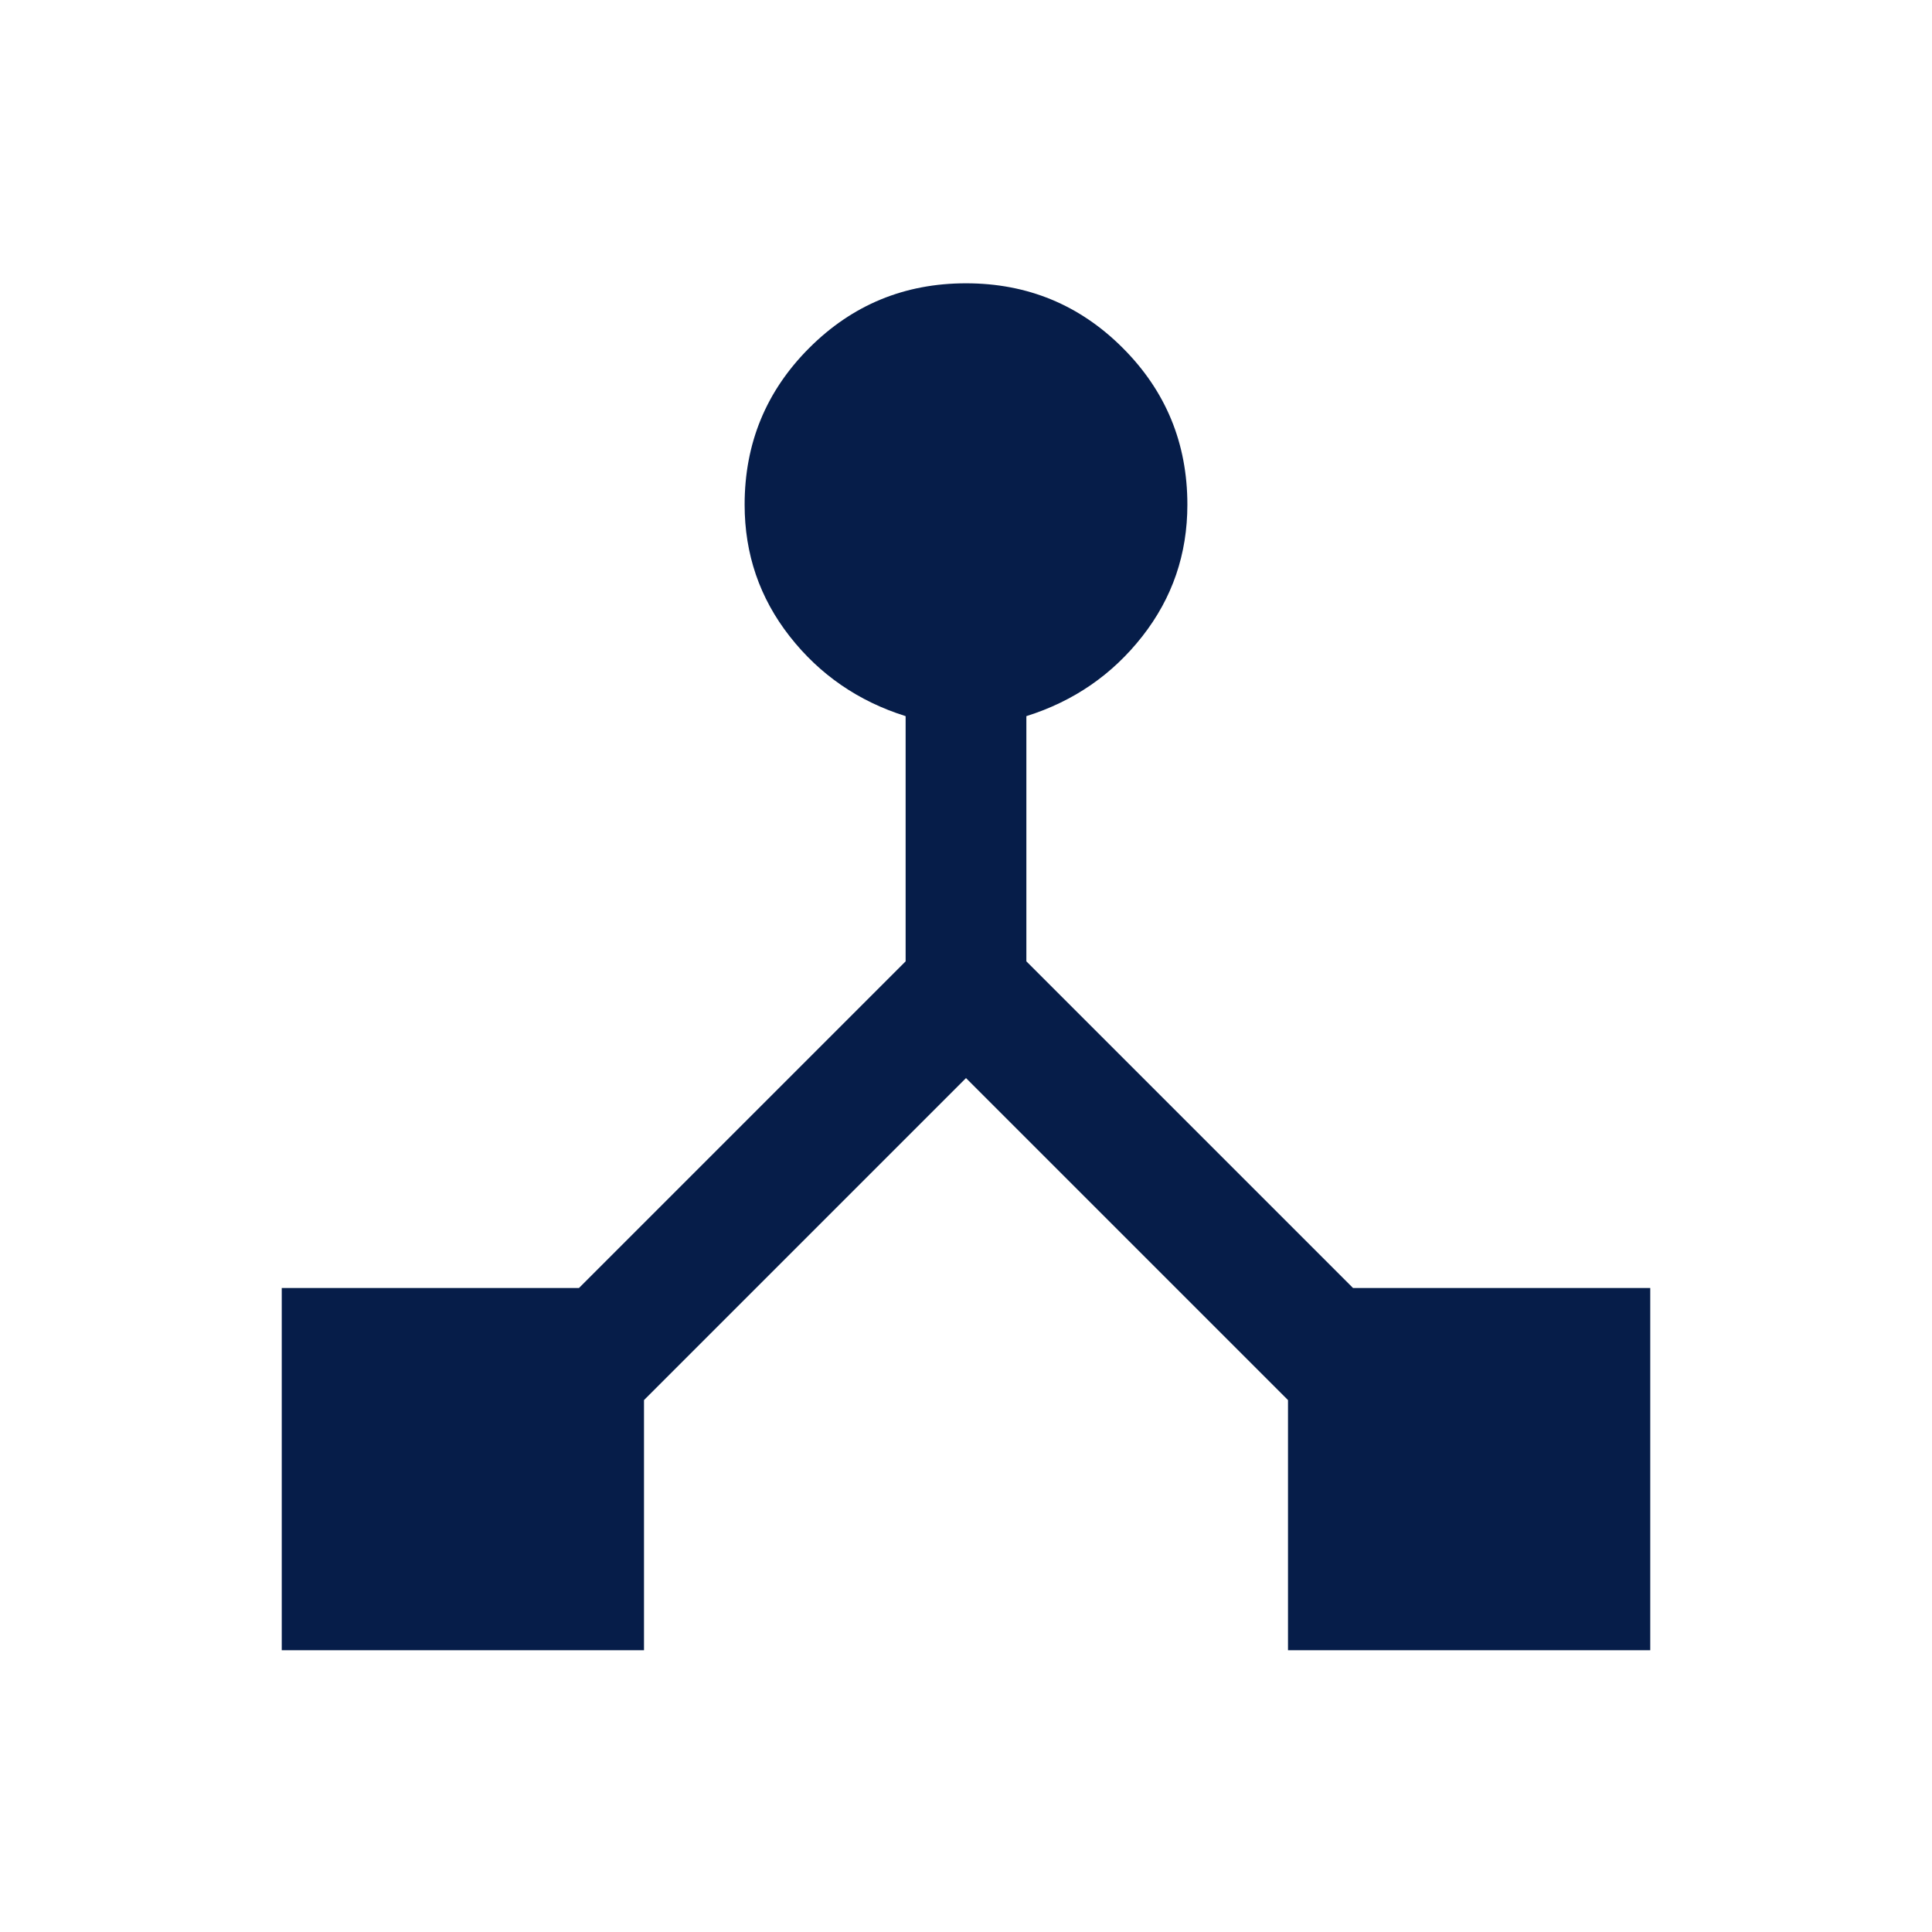 <svg xmlns="http://www.w3.org/2000/svg" height="24px" viewBox="0 -960 960 960" width="24px" fill="#061d49"><path d="M140-140v-180h147.69L450-482.31v-121.84q-35.23-11.08-57.61-39.66Q370-672.38 370-709.23q0-45.77 32.12-77.88 32.11-32.12 77.88-32.12 45.77 0 77.88 32.12Q590-755 590-709.23q0 36.85-22.39 65.42-22.38 28.58-57.61 39.66v121.84L672.31-320H820v180H640v-124.31l-160-160-160 160V-140H140Z"/></svg>